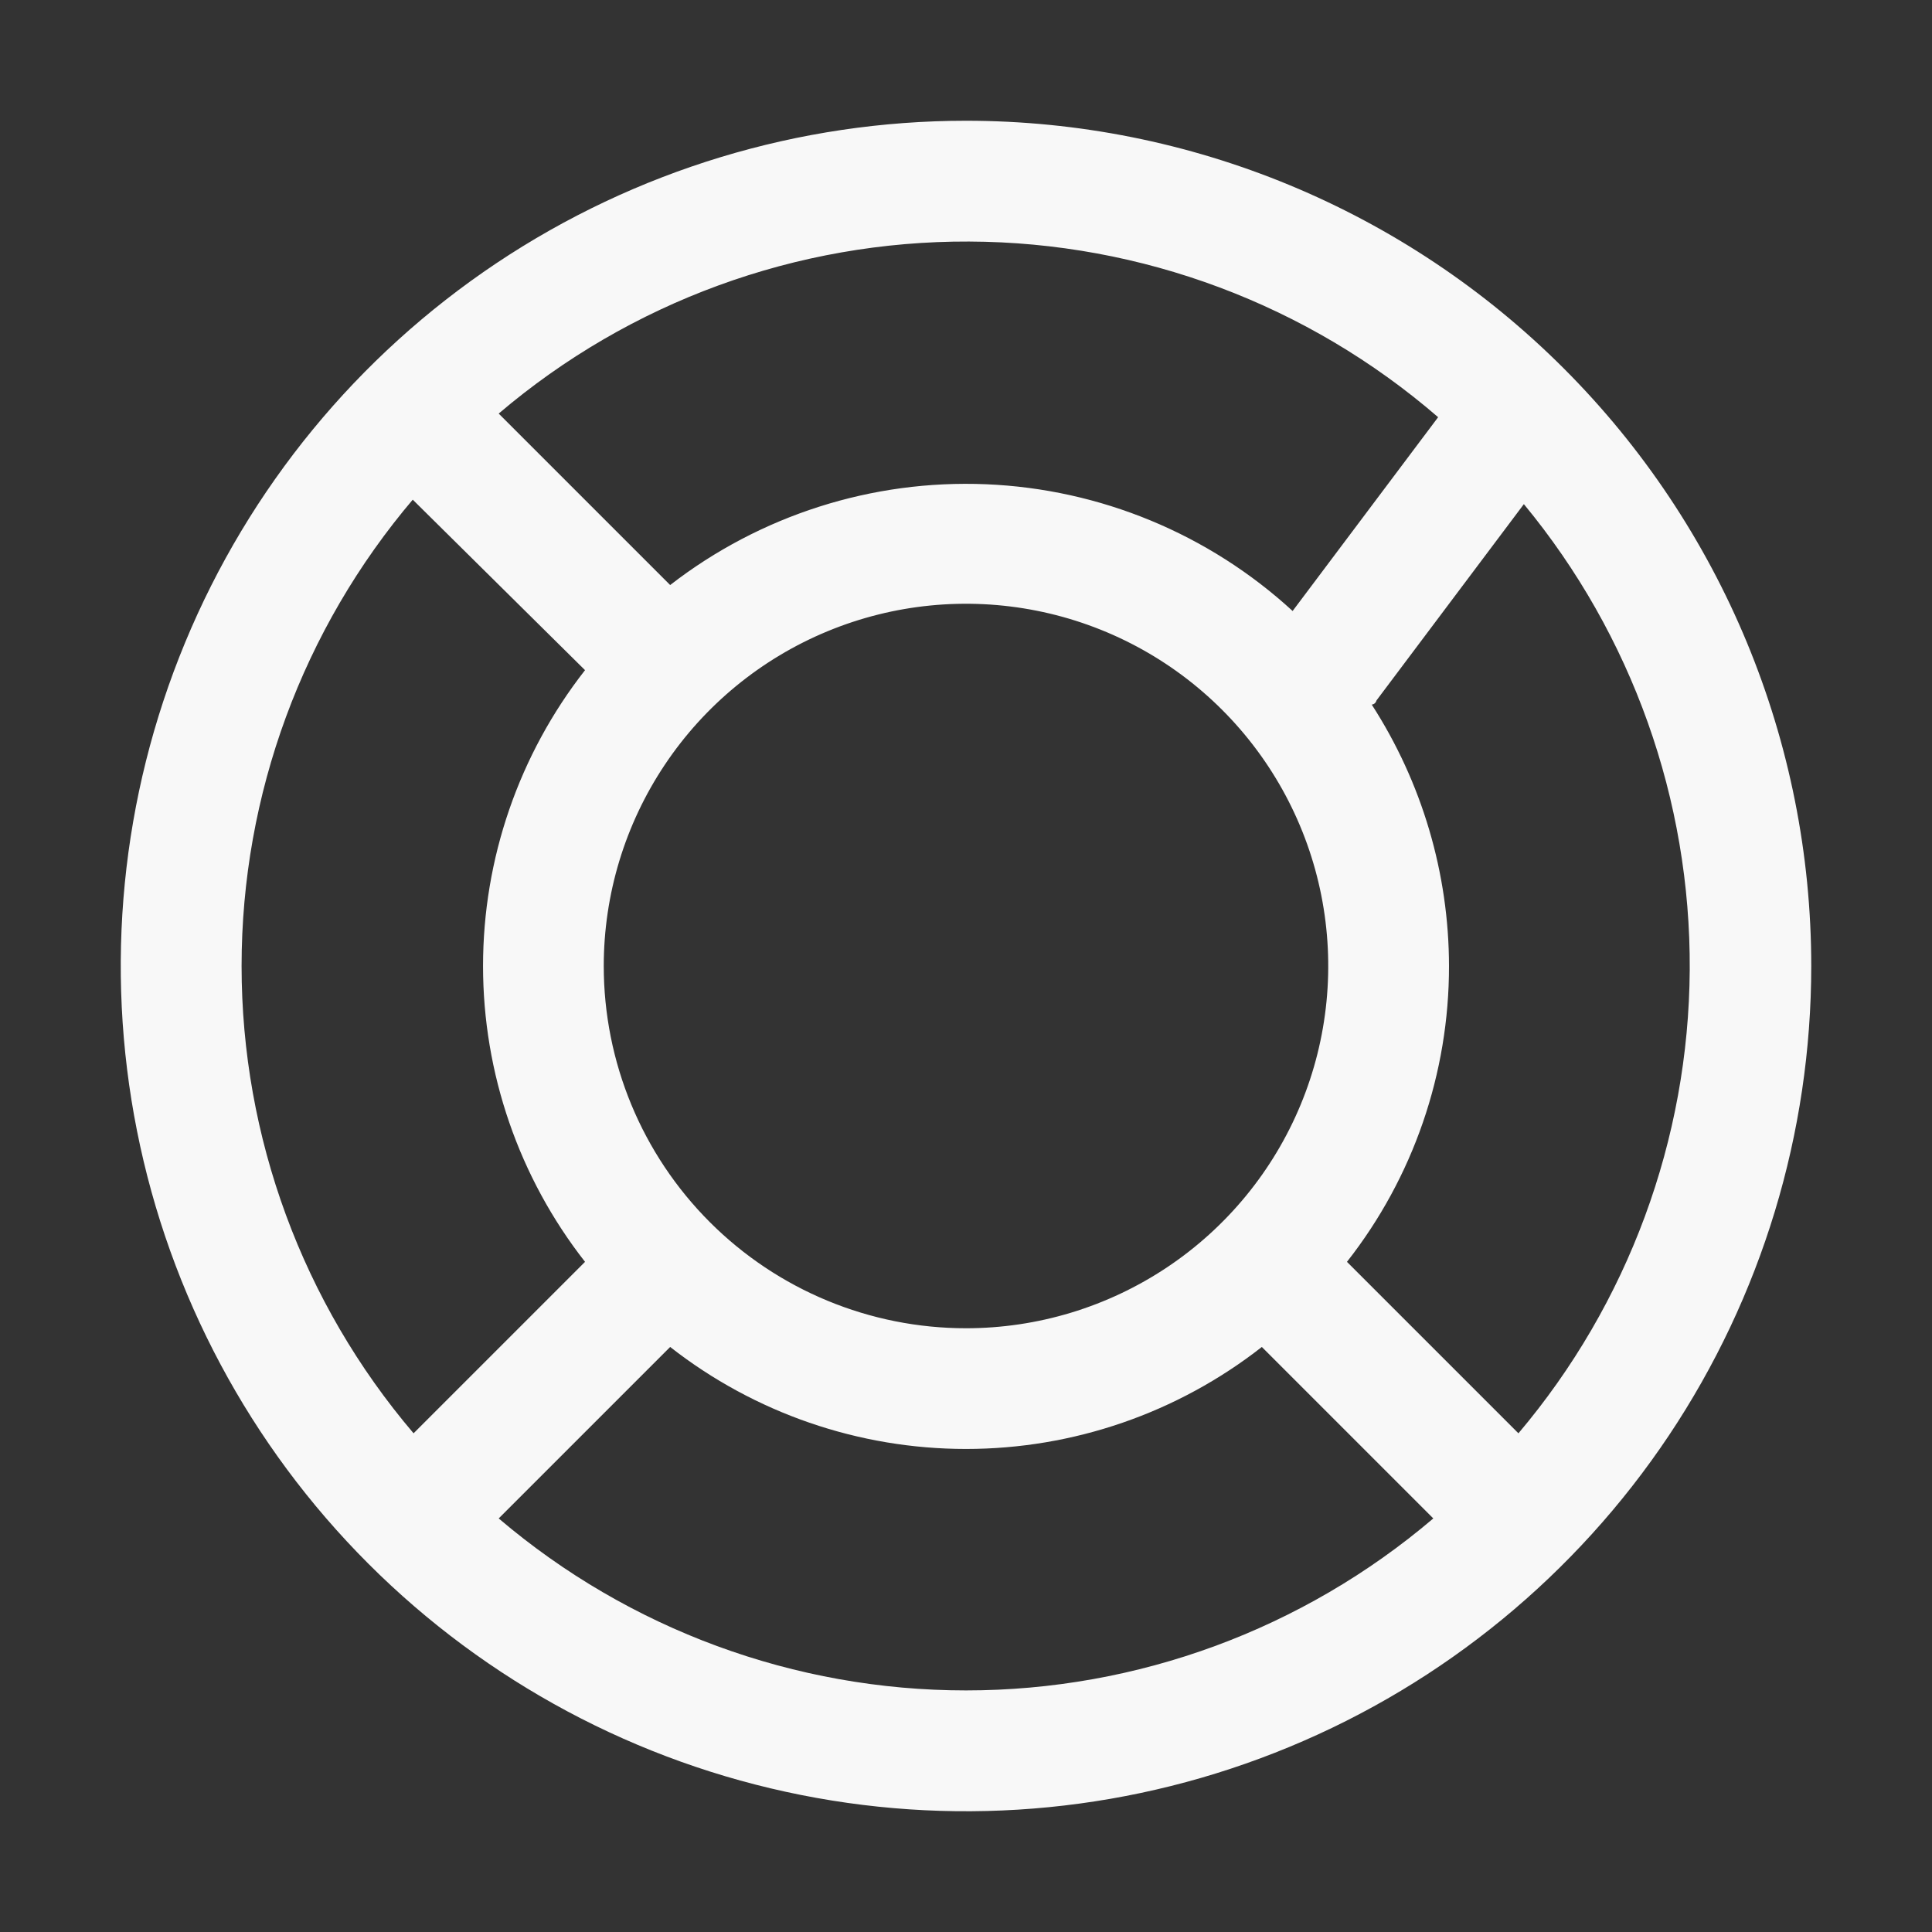 <svg width="48" height="48" viewBox="0 0 48 48" fill="none" xmlns="http://www.w3.org/2000/svg">
<rect x="0" y="0" width="48" height="48" fill="#333333" stroke="none"/>
<path d="M24 3C19.847 3 15.787 4.232 12.333 6.539C8.88 8.847 6.188 12.126 4.599 15.964C3.009 19.801 2.593 24.023 3.404 28.097C4.214 32.17 6.214 35.912 9.151 38.849C12.088 41.786 15.829 43.786 19.903 44.596C23.977 45.407 28.199 44.991 32.036 43.401C35.874 41.812 39.153 39.12 41.461 35.667C43.768 32.214 45 28.153 45 24C45 18.43 42.788 13.089 38.849 9.151C34.911 5.212 29.57 3 24 3ZM37.725 35.61L33.465 31.35C35.111 29.254 36.003 26.665 36 24C35.997 21.696 35.33 19.441 34.08 17.505C34.08 17.505 34.17 17.505 34.2 17.4L37.86 12.525C40.547 15.778 42.005 19.872 41.981 24.092C41.956 28.311 40.45 32.388 37.725 35.61ZM15 24C15 22.22 15.528 20.48 16.517 19C17.506 17.52 18.911 16.366 20.556 15.685C22.2 15.004 24.01 14.826 25.756 15.173C27.502 15.52 29.105 16.377 30.364 17.636C31.623 18.895 32.48 20.498 32.827 22.244C33.174 23.99 32.996 25.8 32.315 27.444C31.634 29.089 30.48 30.494 29 31.483C27.52 32.472 25.78 33 24 33C21.613 33 19.324 32.052 17.636 30.364C15.948 28.676 15 26.387 15 24ZM35.73 10.365L32.115 15.18C30.028 13.264 27.331 12.149 24.5 12.031C21.67 11.913 18.889 12.8 16.65 14.535L12.39 10.275C15.65 7.5 19.796 5.984 24.077 6.001C28.358 6.017 32.491 7.565 35.73 10.365ZM10.23 12.39L14.535 16.65C12.893 18.748 12.001 21.336 12.001 24C12.001 26.664 12.893 29.252 14.535 31.35L10.275 35.61C7.517 32.37 6.002 28.255 6.002 24C6.002 19.745 7.517 15.63 10.275 12.39H10.23ZM12.39 37.725L16.65 33.465C18.748 35.107 21.336 35.999 24 35.999C26.664 35.999 29.252 35.107 31.35 33.465L35.61 37.725C32.37 40.483 28.255 41.998 24 41.998C19.745 41.998 15.63 40.483 12.39 37.725Z" fill="#F8F8F8"/>
</svg>

